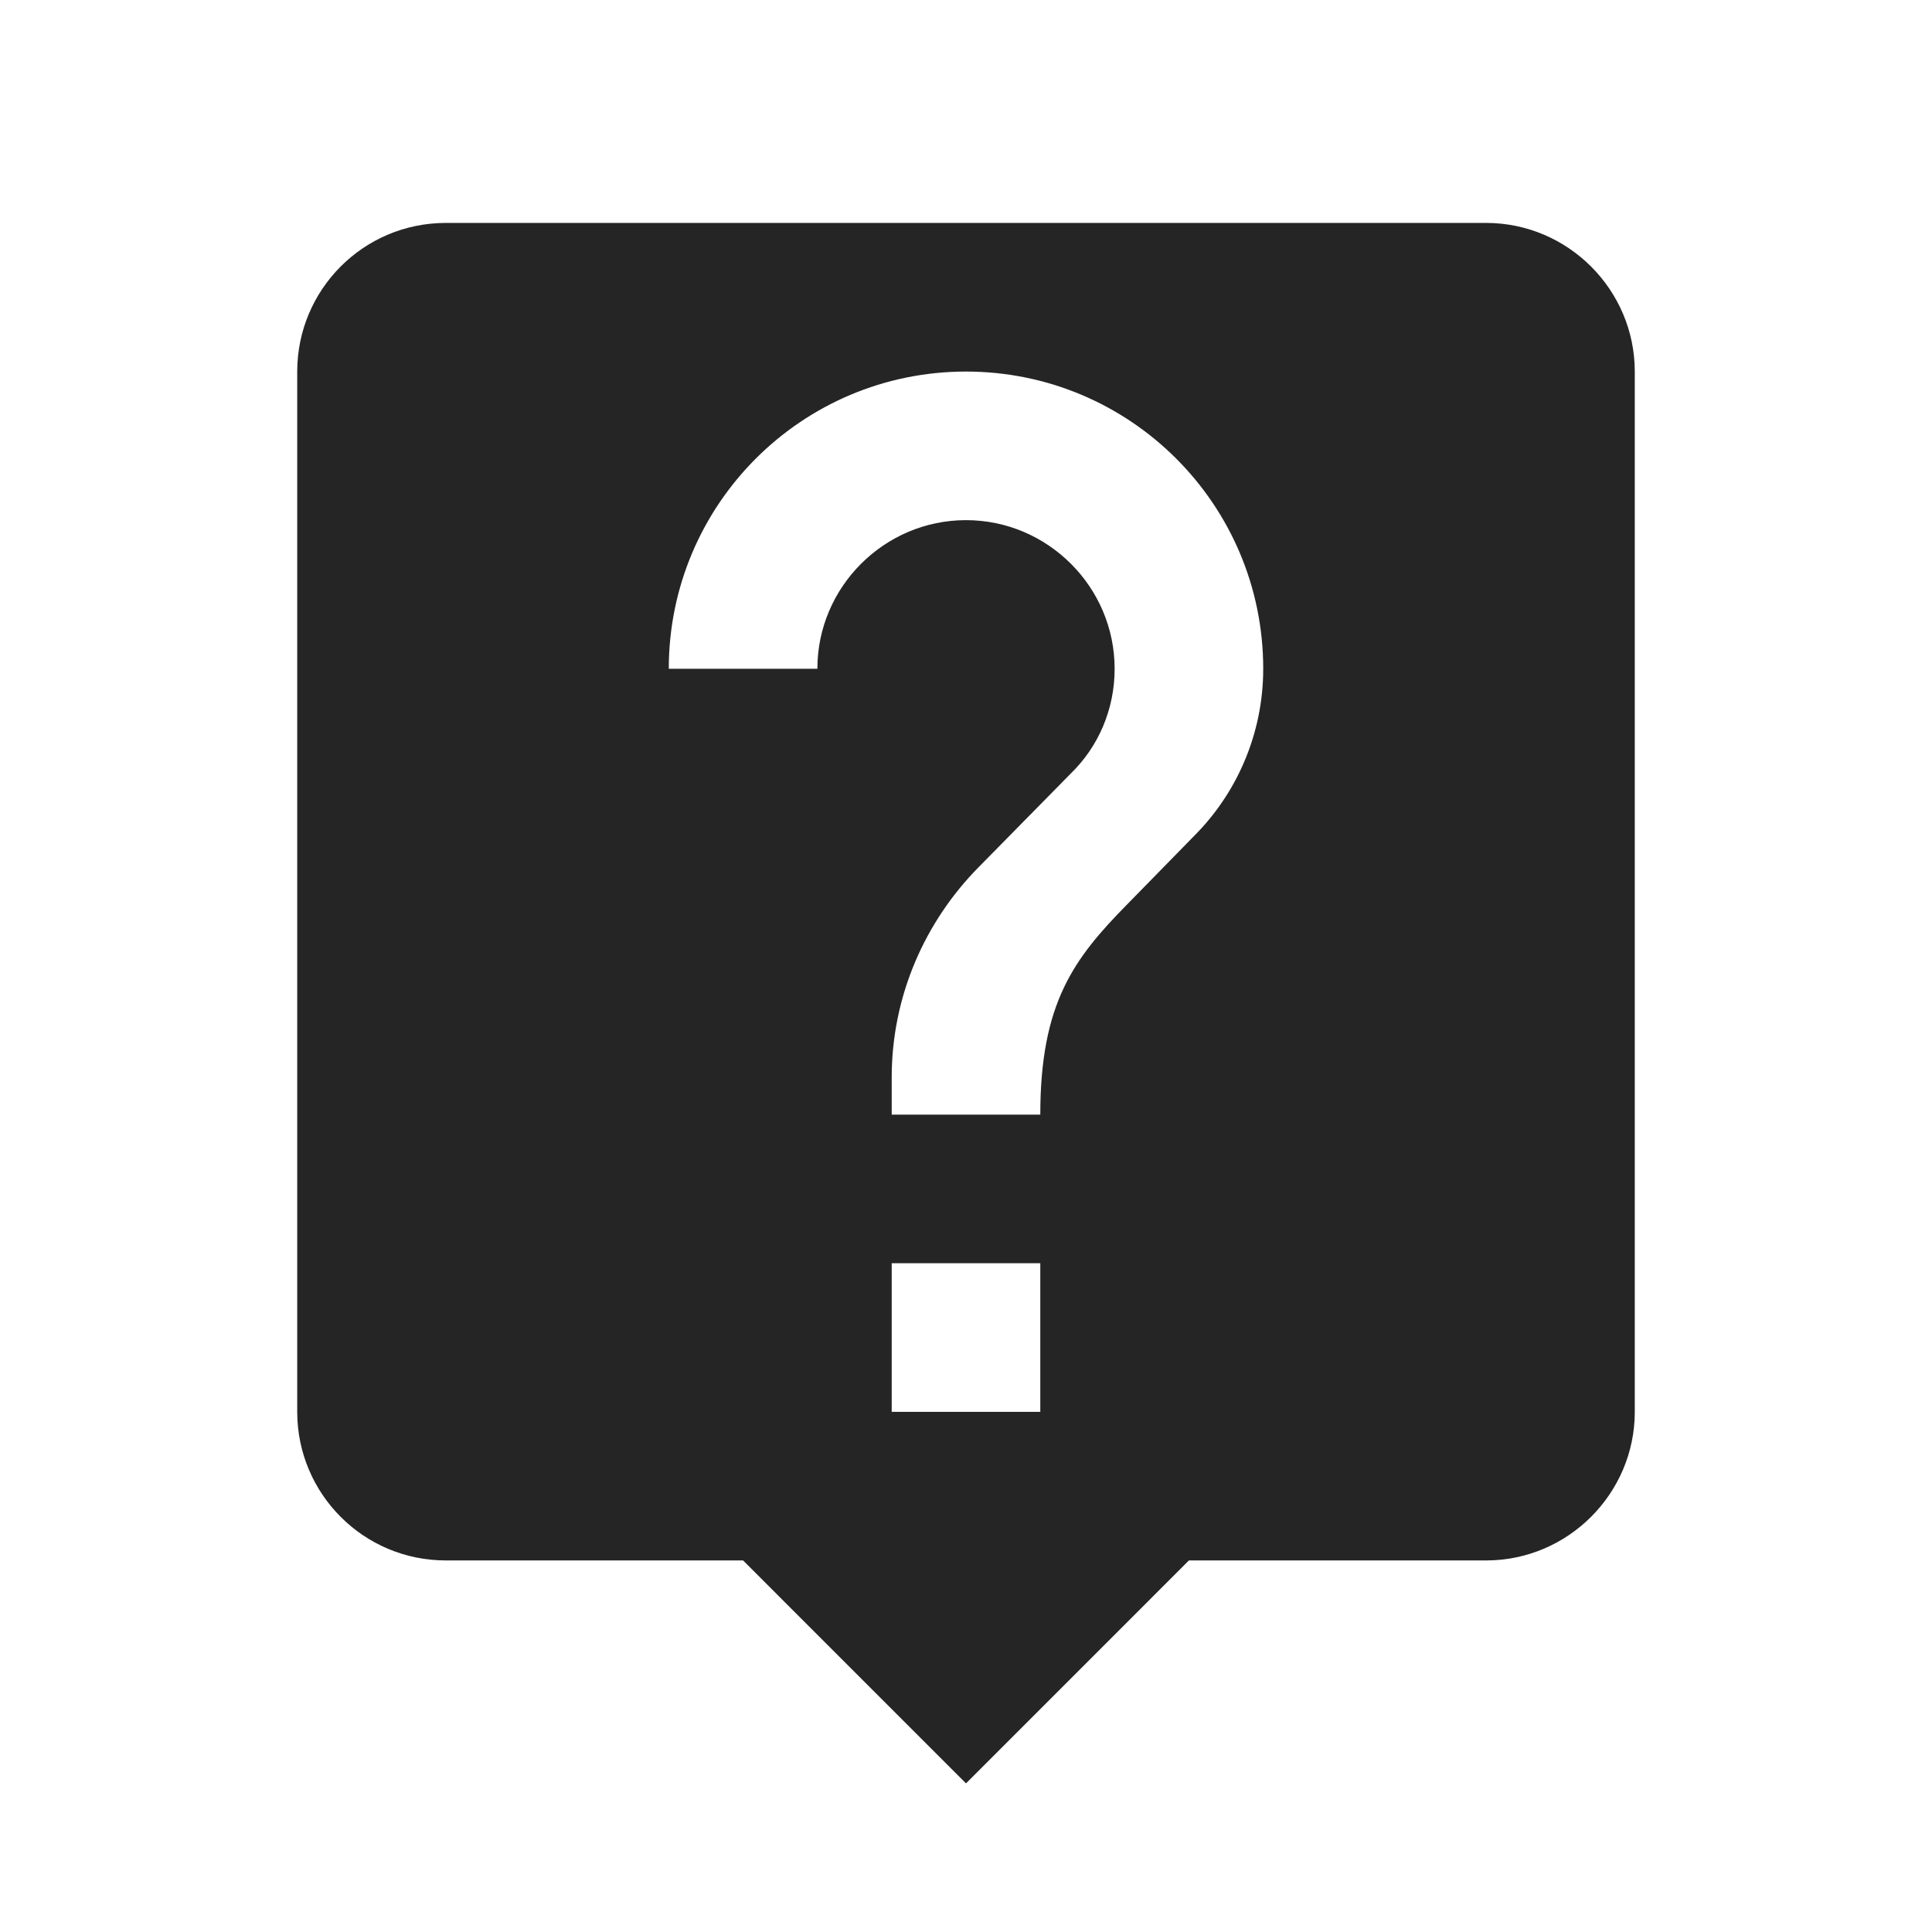 <svg width="44" height="44" viewBox="0 0 44 44" fill="none" xmlns="http://www.w3.org/2000/svg">
<path d="M33.846 5.077H10.154C8.275 5.077 6.769 6.6 6.769 8.462V32.154C6.769 34.015 8.275 35.538 10.154 35.538H16.923L22 40.615L27.077 35.538H33.846C35.708 35.538 37.231 34.015 37.231 32.154V8.462C37.231 6.6 35.708 5.077 33.846 5.077ZM23.692 32.154H20.308V28.769H23.692V32.154ZM27.195 19.038L25.672 20.595C24.454 21.831 23.692 22.846 23.692 25.385H20.308V24.538C20.308 22.677 21.069 20.985 22.288 19.749L24.386 17.617C25.012 17.008 25.385 16.162 25.385 15.231C25.385 13.369 23.861 11.846 22 11.846C20.139 11.846 18.615 13.369 18.615 15.231H15.231C15.231 11.491 18.26 8.462 22 8.462C25.74 8.462 28.769 11.491 28.769 15.231C28.769 16.72 28.16 18.074 27.195 19.038Z" fill="#252525"/>
</svg>
